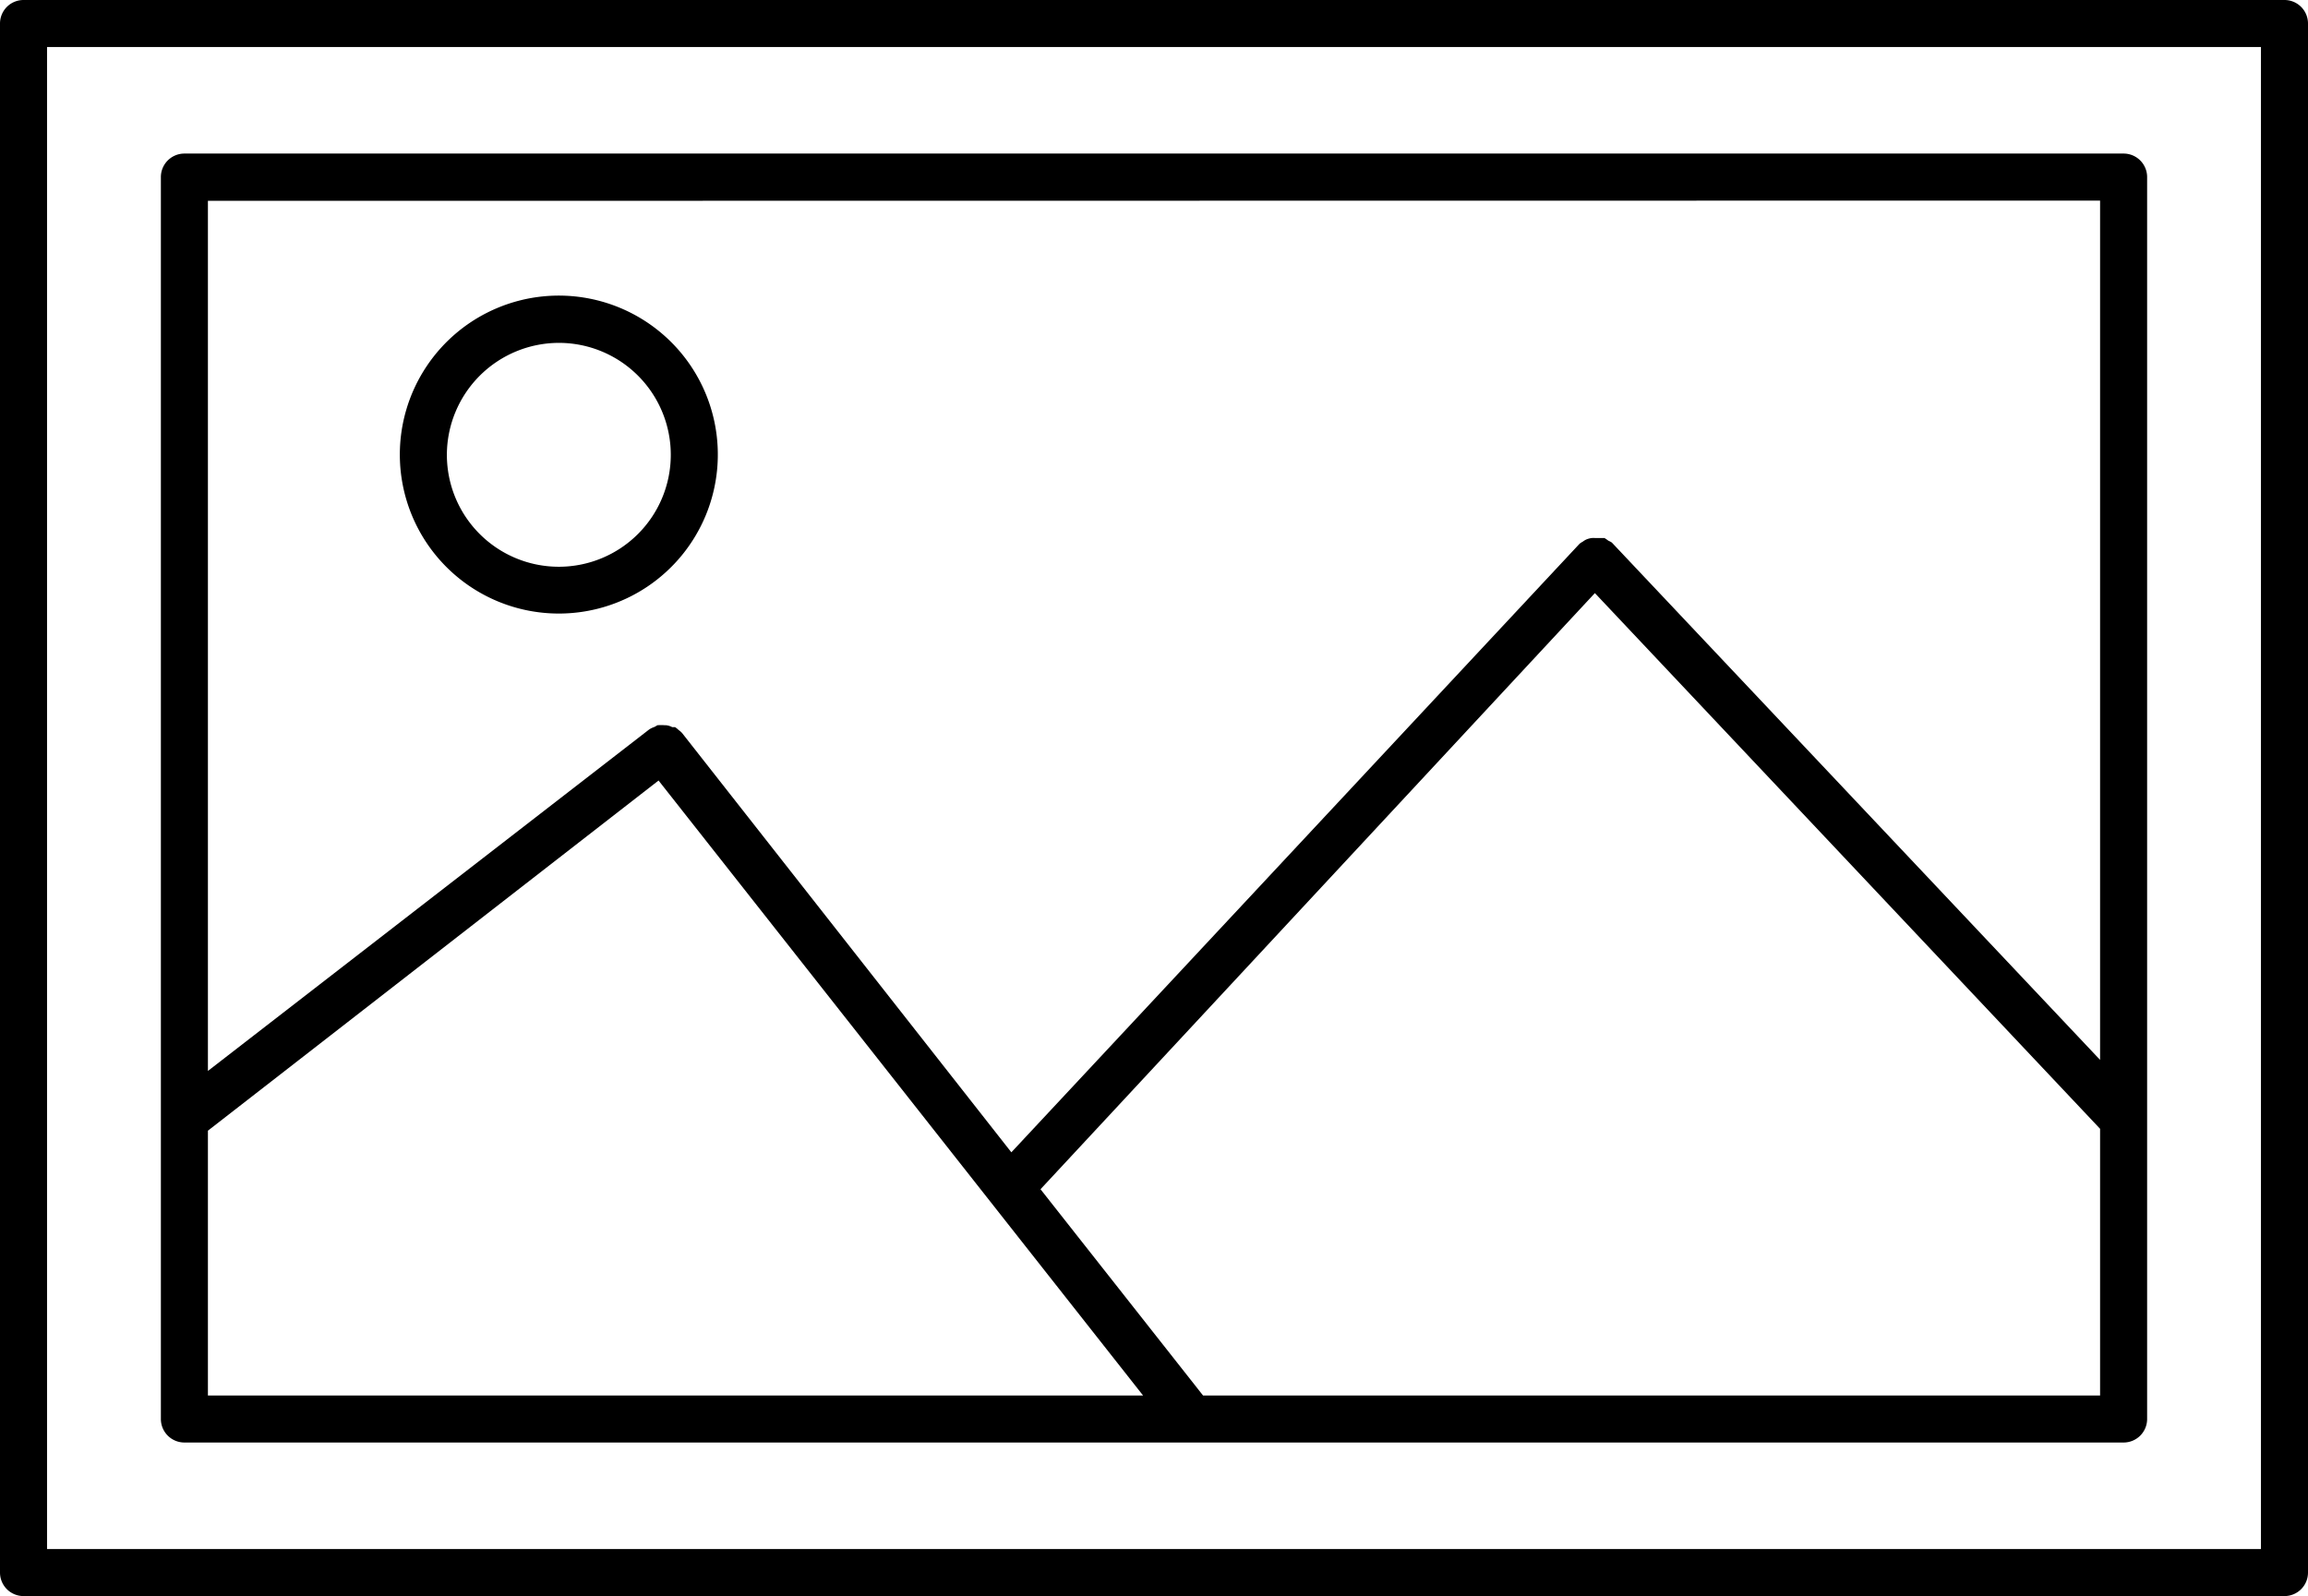 <svg xmlns="http://www.w3.org/2000/svg" viewBox="0 0 98.13 67.87">
  <g id="Calque_2" data-name="Calque 2">
    <g id="Calque_1-2" data-name="Calque 1">
      <path d="M97.13,0H1A1,1,0,0,0,0,1V66.87a1,1,0,0,0,1,1H97.13a1,1,0,0,0,1-1V1A1,1,0,0,0,97.13,0Zm-1,65.87H2V2H96.13Z"/>
      <path d="M7.84,61.34H90.29a1,1,0,0,0,1-1V7.53a1,1,0,0,0-1-1H7.84a1,1,0,0,0-1,1V60.34A1,1,0,0,0,7.84,61.34Zm1-13.26L28,33.19l20.6,26.15H8.84ZM51.15,59.34l-6.91-8.77L67.81,25.22,89.29,48V59.34ZM89.29,8.53V45.07l-20.76-22,0,0s0,0,0,0a1.09,1.09,0,0,0-.15-.08,1.53,1.53,0,0,0-.16-.11l-.19,0-.19,0a1.13,1.13,0,0,0-.18,0,1.05,1.05,0,0,0-.19.05.75.75,0,0,0-.17.1,1.1,1.1,0,0,0-.14.09l0,0,0,0L43,49,29,31.17a.93.93,0,0,0-.15-.13.88.88,0,0,0-.15-.12l-.12,0a.73.73,0,0,0-.25-.08h-.06a1.72,1.72,0,0,0-.32,0l-.12.07a1,1,0,0,0-.23.11h0L8.84,45.54v-37Z"/>
      <path d="M23.76,26.09A6.76,6.76,0,1,0,17,19.34,6.76,6.76,0,0,0,23.76,26.09Zm0-11.51A4.76,4.76,0,1,1,19,19.34,4.77,4.77,0,0,1,23.76,14.58Z"/>
    </g>
  </g>
</svg>
